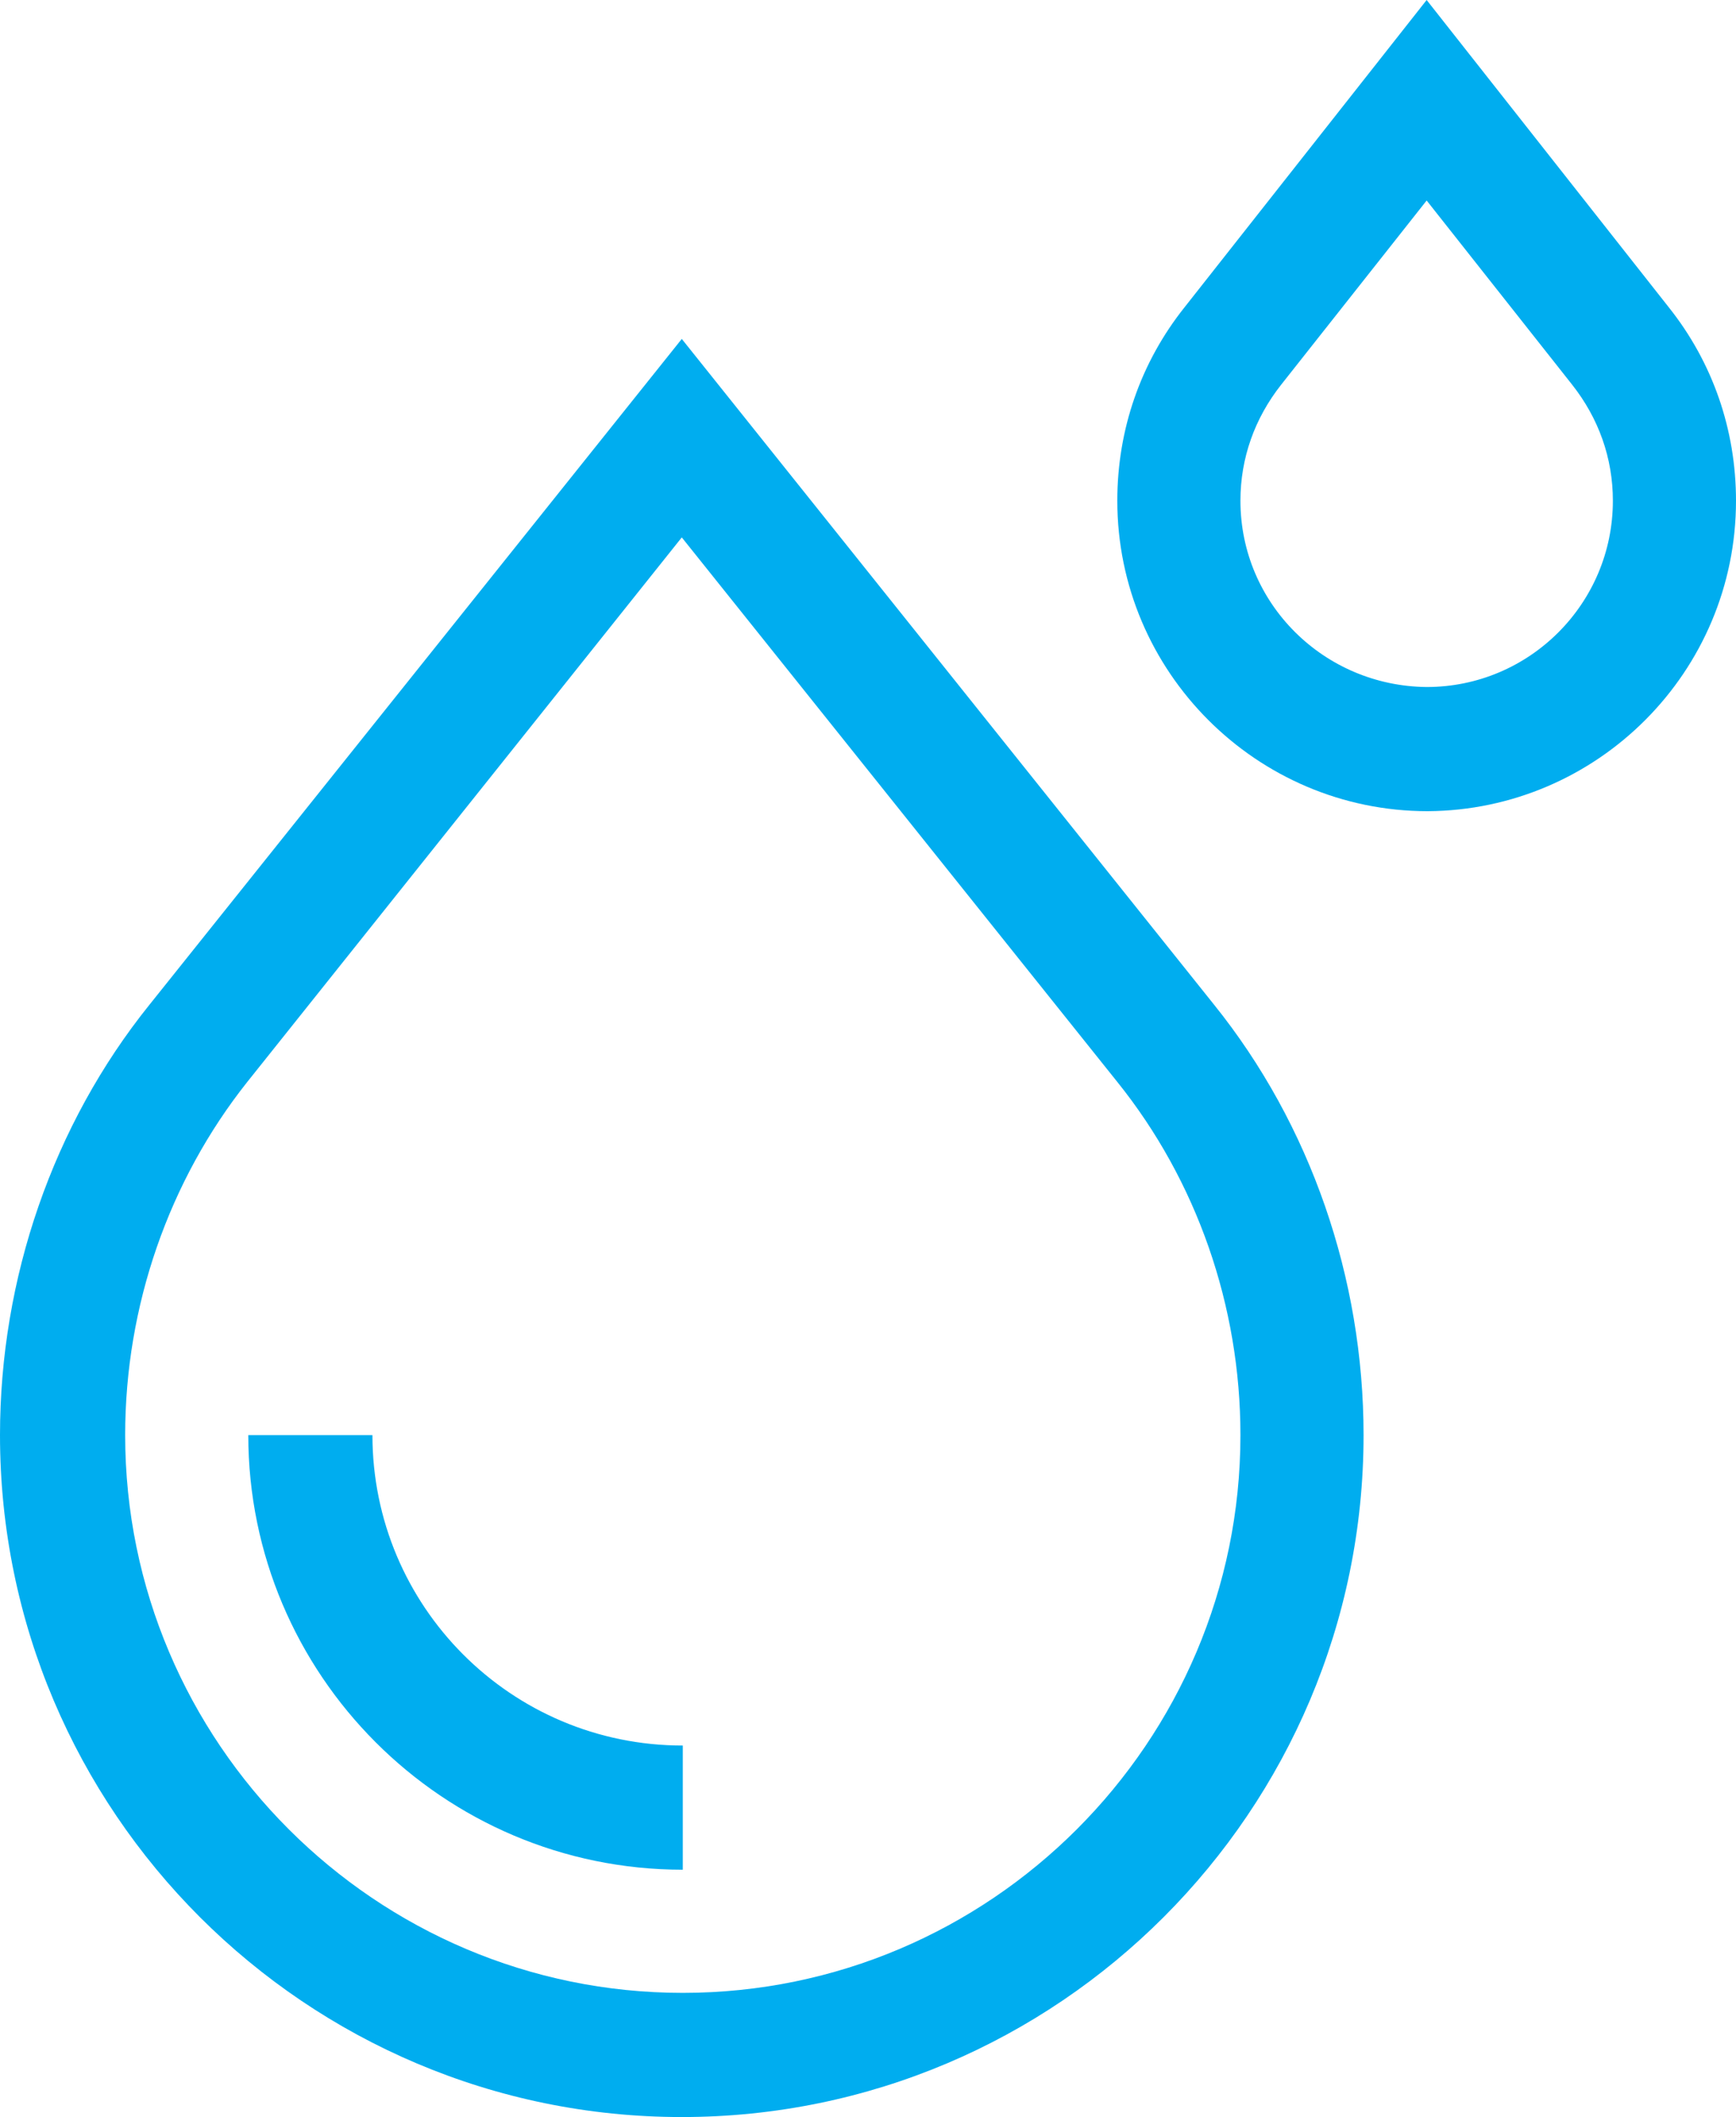 <?xml version="1.0" encoding="utf-8"?>
<!-- Generator: Adobe Illustrator 27.0.0, SVG Export Plug-In . SVG Version: 6.00 Build 0)  -->
<svg version="1.1" id="katman_1" xmlns="http://www.w3.org/2000/svg" xmlns:xlink="http://www.w3.org/1999/xlink" x="0px" y="0px"
	 viewBox="0 0 17.06 20.8" style="enable-background:new 0 0 17.06 20.8;" xml:space="preserve">
<style type="text/css">
	.st0{fill:#00ADEF;}
</style>
<path class="st0" d="M12.19,14.1c0,3.02-2.46,5.48-5.48,5.48c-3.02,0-5.48-2.46-5.48-5.48c0-1.27,0.43-2.5,1.2-3.47L6.7,5.28
	l4.28,5.35C11.76,11.6,12.19,12.83,12.19,14.1 M1.47,9.87C0.52,11.05,0,12.56,0,14.1c0,3.7,3.01,6.7,6.7,6.7c3.7,0,6.7-3.01,6.7-6.7
	c0-1.54-0.52-3.05-1.47-4.23L6.7,3.33L1.47,9.87z"/>
<path class="st0" d="M3.66,14.1H2.44c0,2.35,1.91,4.27,4.27,4.27v-1.22C5.02,17.15,3.66,15.78,3.66,14.1"/>
<path class="st0" d="M12.19,4.92c0-0.42,0.14-0.81,0.4-1.14l1.43-1.81l1.43,1.81c0.26,0.33,0.4,0.72,0.4,1.14
	c0,1.01-0.82,1.83-1.83,1.83C13.01,6.74,12.19,5.93,12.19,4.92 M17.06,4.92c0-0.7-0.23-1.36-0.66-1.9L14.02,0l-2.38,3.02
	c-0.43,0.54-0.66,1.2-0.66,1.9c0,1.68,1.37,3.05,3.05,3.05C15.7,7.96,17.06,6.6,17.06,4.92"/>
</svg>
